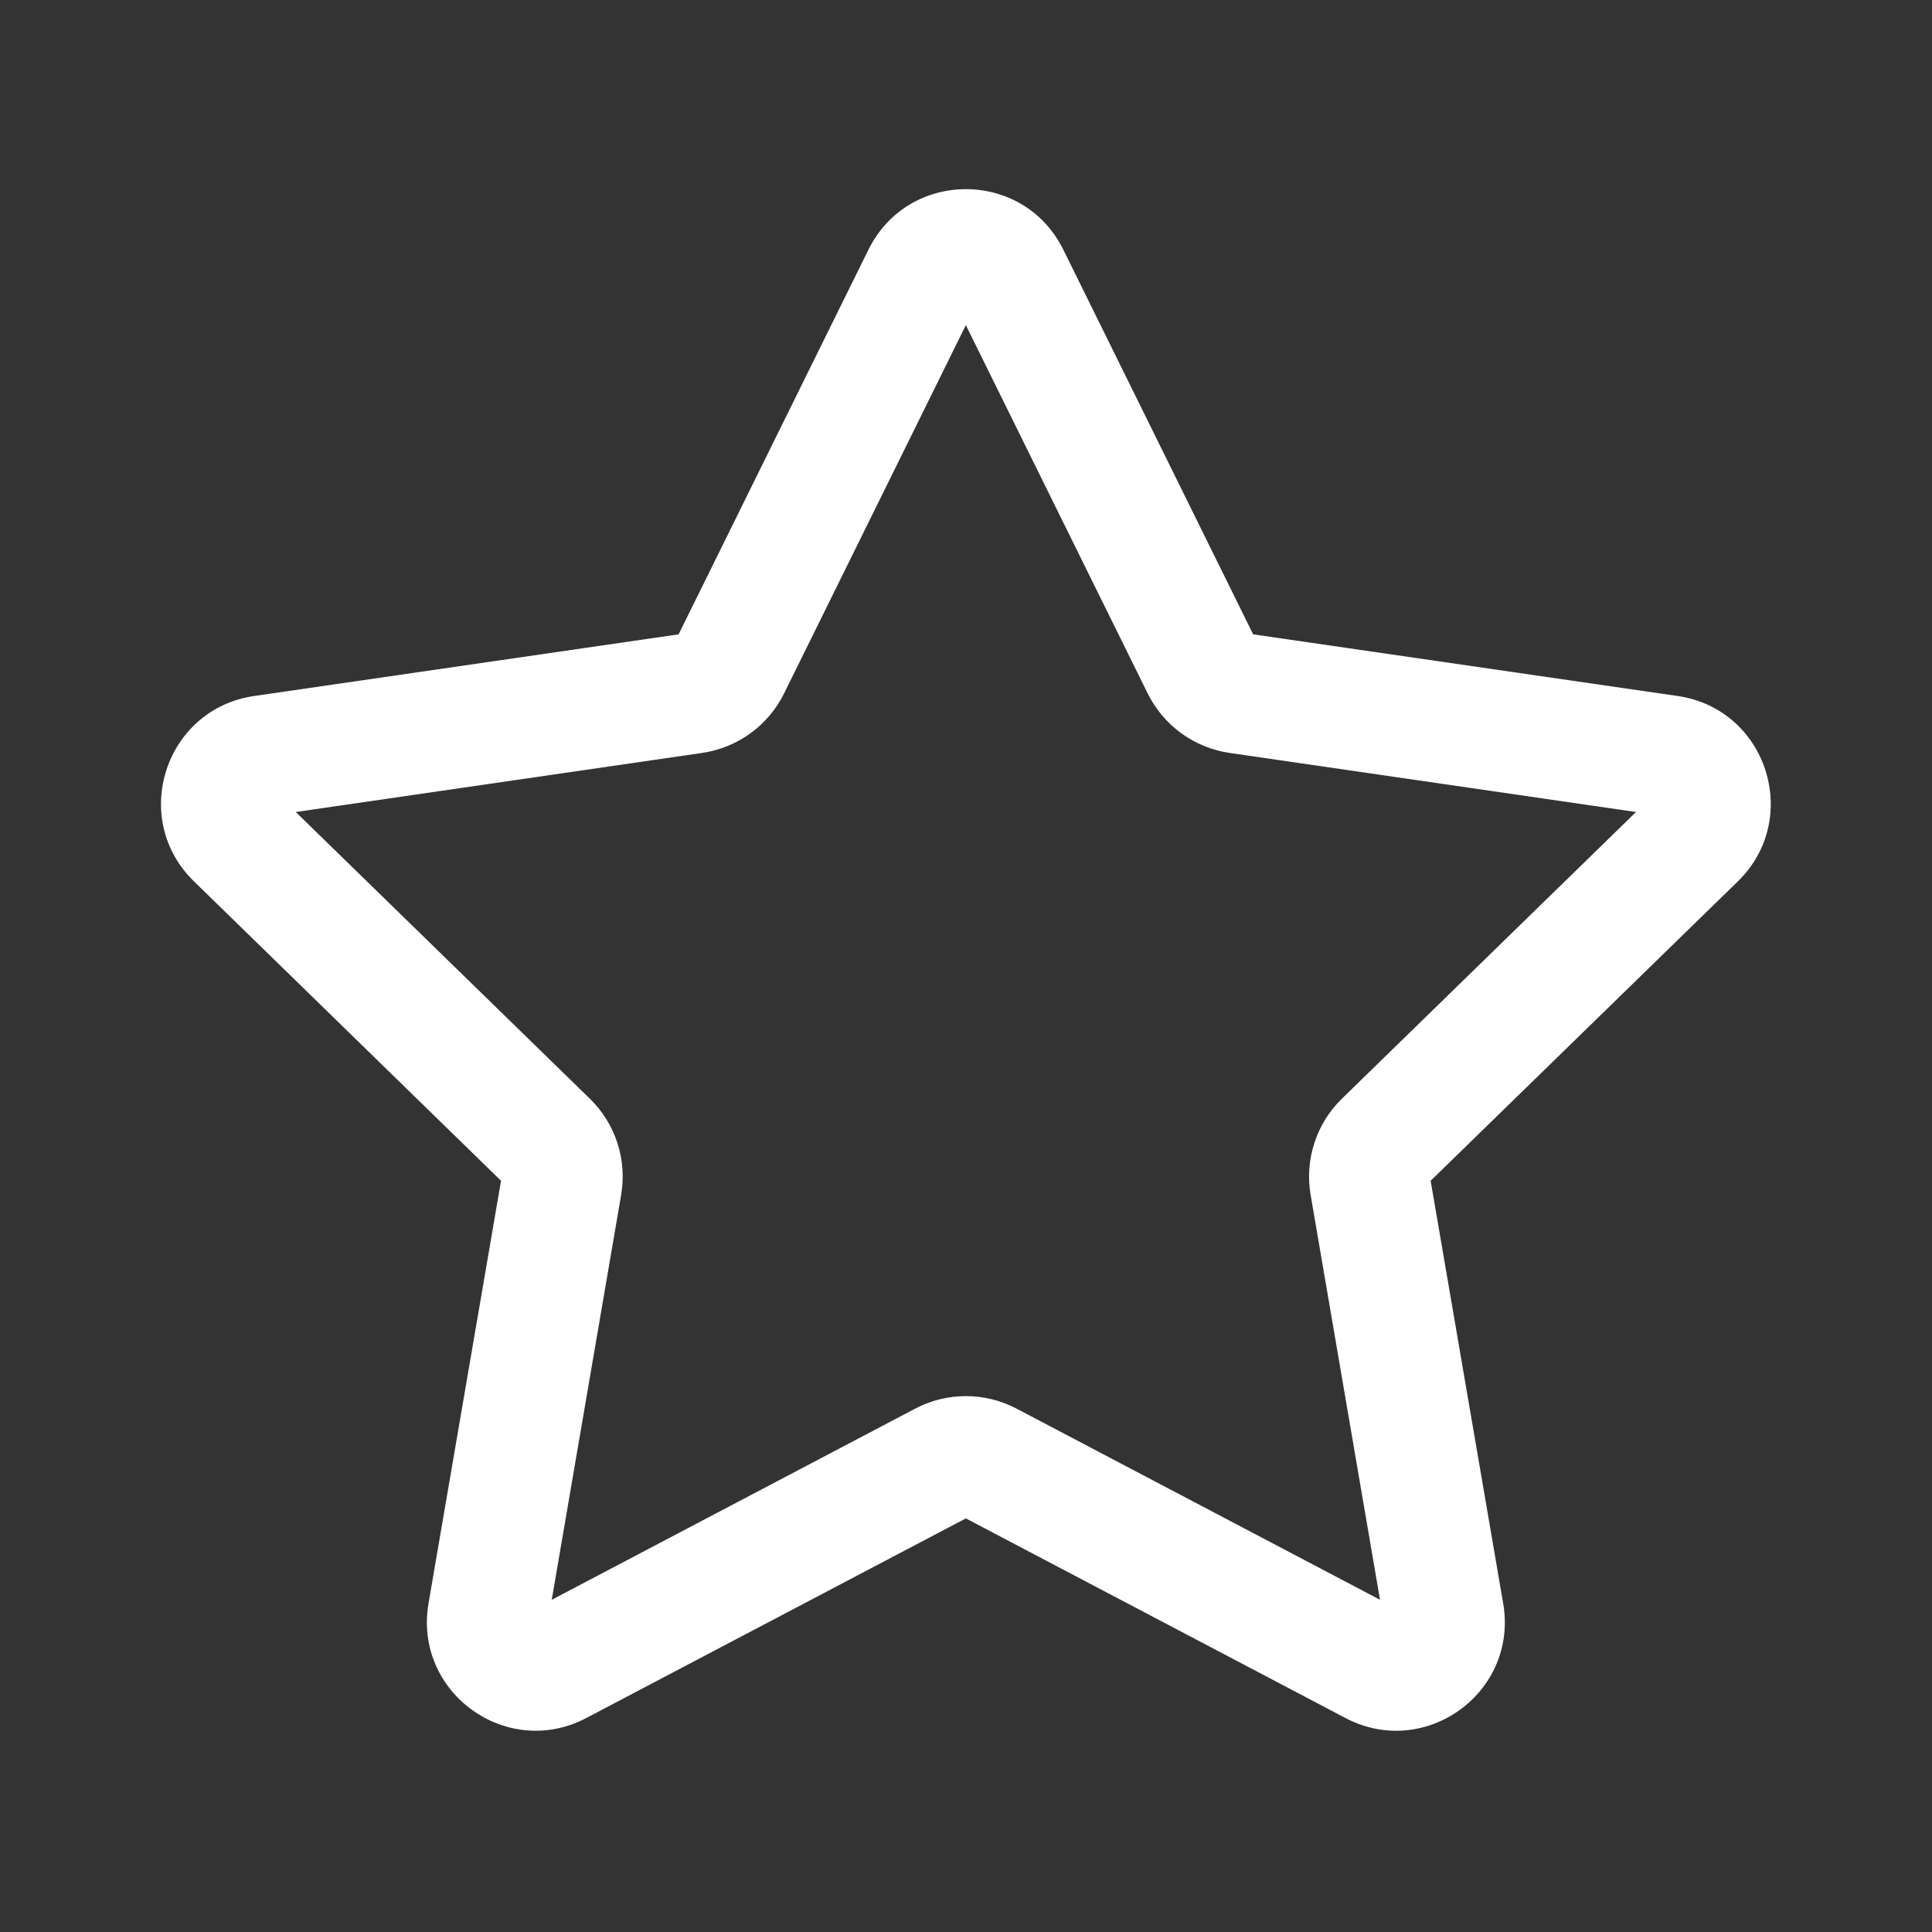 <svg width="24" height="24" viewBox="0 0 24 24" fill="none" xmlns="http://www.w3.org/2000/svg">
<rect x="0" y="0" width="24" height="24" fill="#333333" stroke="none"/>
<g id="zonas exclusivas v2">
<path id="Vector" d="M10.788 3.102C11.283 2.099 12.714 2.099 13.209 3.102L15.567 7.88L20.84 8.646C21.947 8.806 22.389 10.168 21.588 10.949L17.772 14.668L18.673 19.918C18.863 21.022 17.705 21.863 16.714 21.342L11.998 18.862L7.283 21.342C6.293 21.862 5.135 21.022 5.323 19.919L6.224 14.668L2.409 10.948C1.608 10.168 2.05 8.807 3.157 8.646L8.43 7.88L10.788 3.102ZM11.998 4.039L9.74 8.614C9.643 8.81 9.5 8.98 9.323 9.109C9.146 9.237 8.941 9.321 8.724 9.353L3.674 10.087L7.328 13.649C7.646 13.959 7.791 14.406 7.716 14.844L6.854 19.873L11.37 17.498C11.564 17.396 11.78 17.343 11.998 17.343C12.217 17.343 12.433 17.396 12.627 17.498L17.143 19.873L16.281 14.843C16.244 14.627 16.26 14.406 16.328 14.198C16.395 13.99 16.512 13.802 16.669 13.649L20.323 10.087L15.273 9.353C15.056 9.321 14.851 9.237 14.674 9.109C14.497 8.98 14.354 8.81 14.257 8.614L11.998 4.039Z" fill="white"/>
</g>
</svg>
